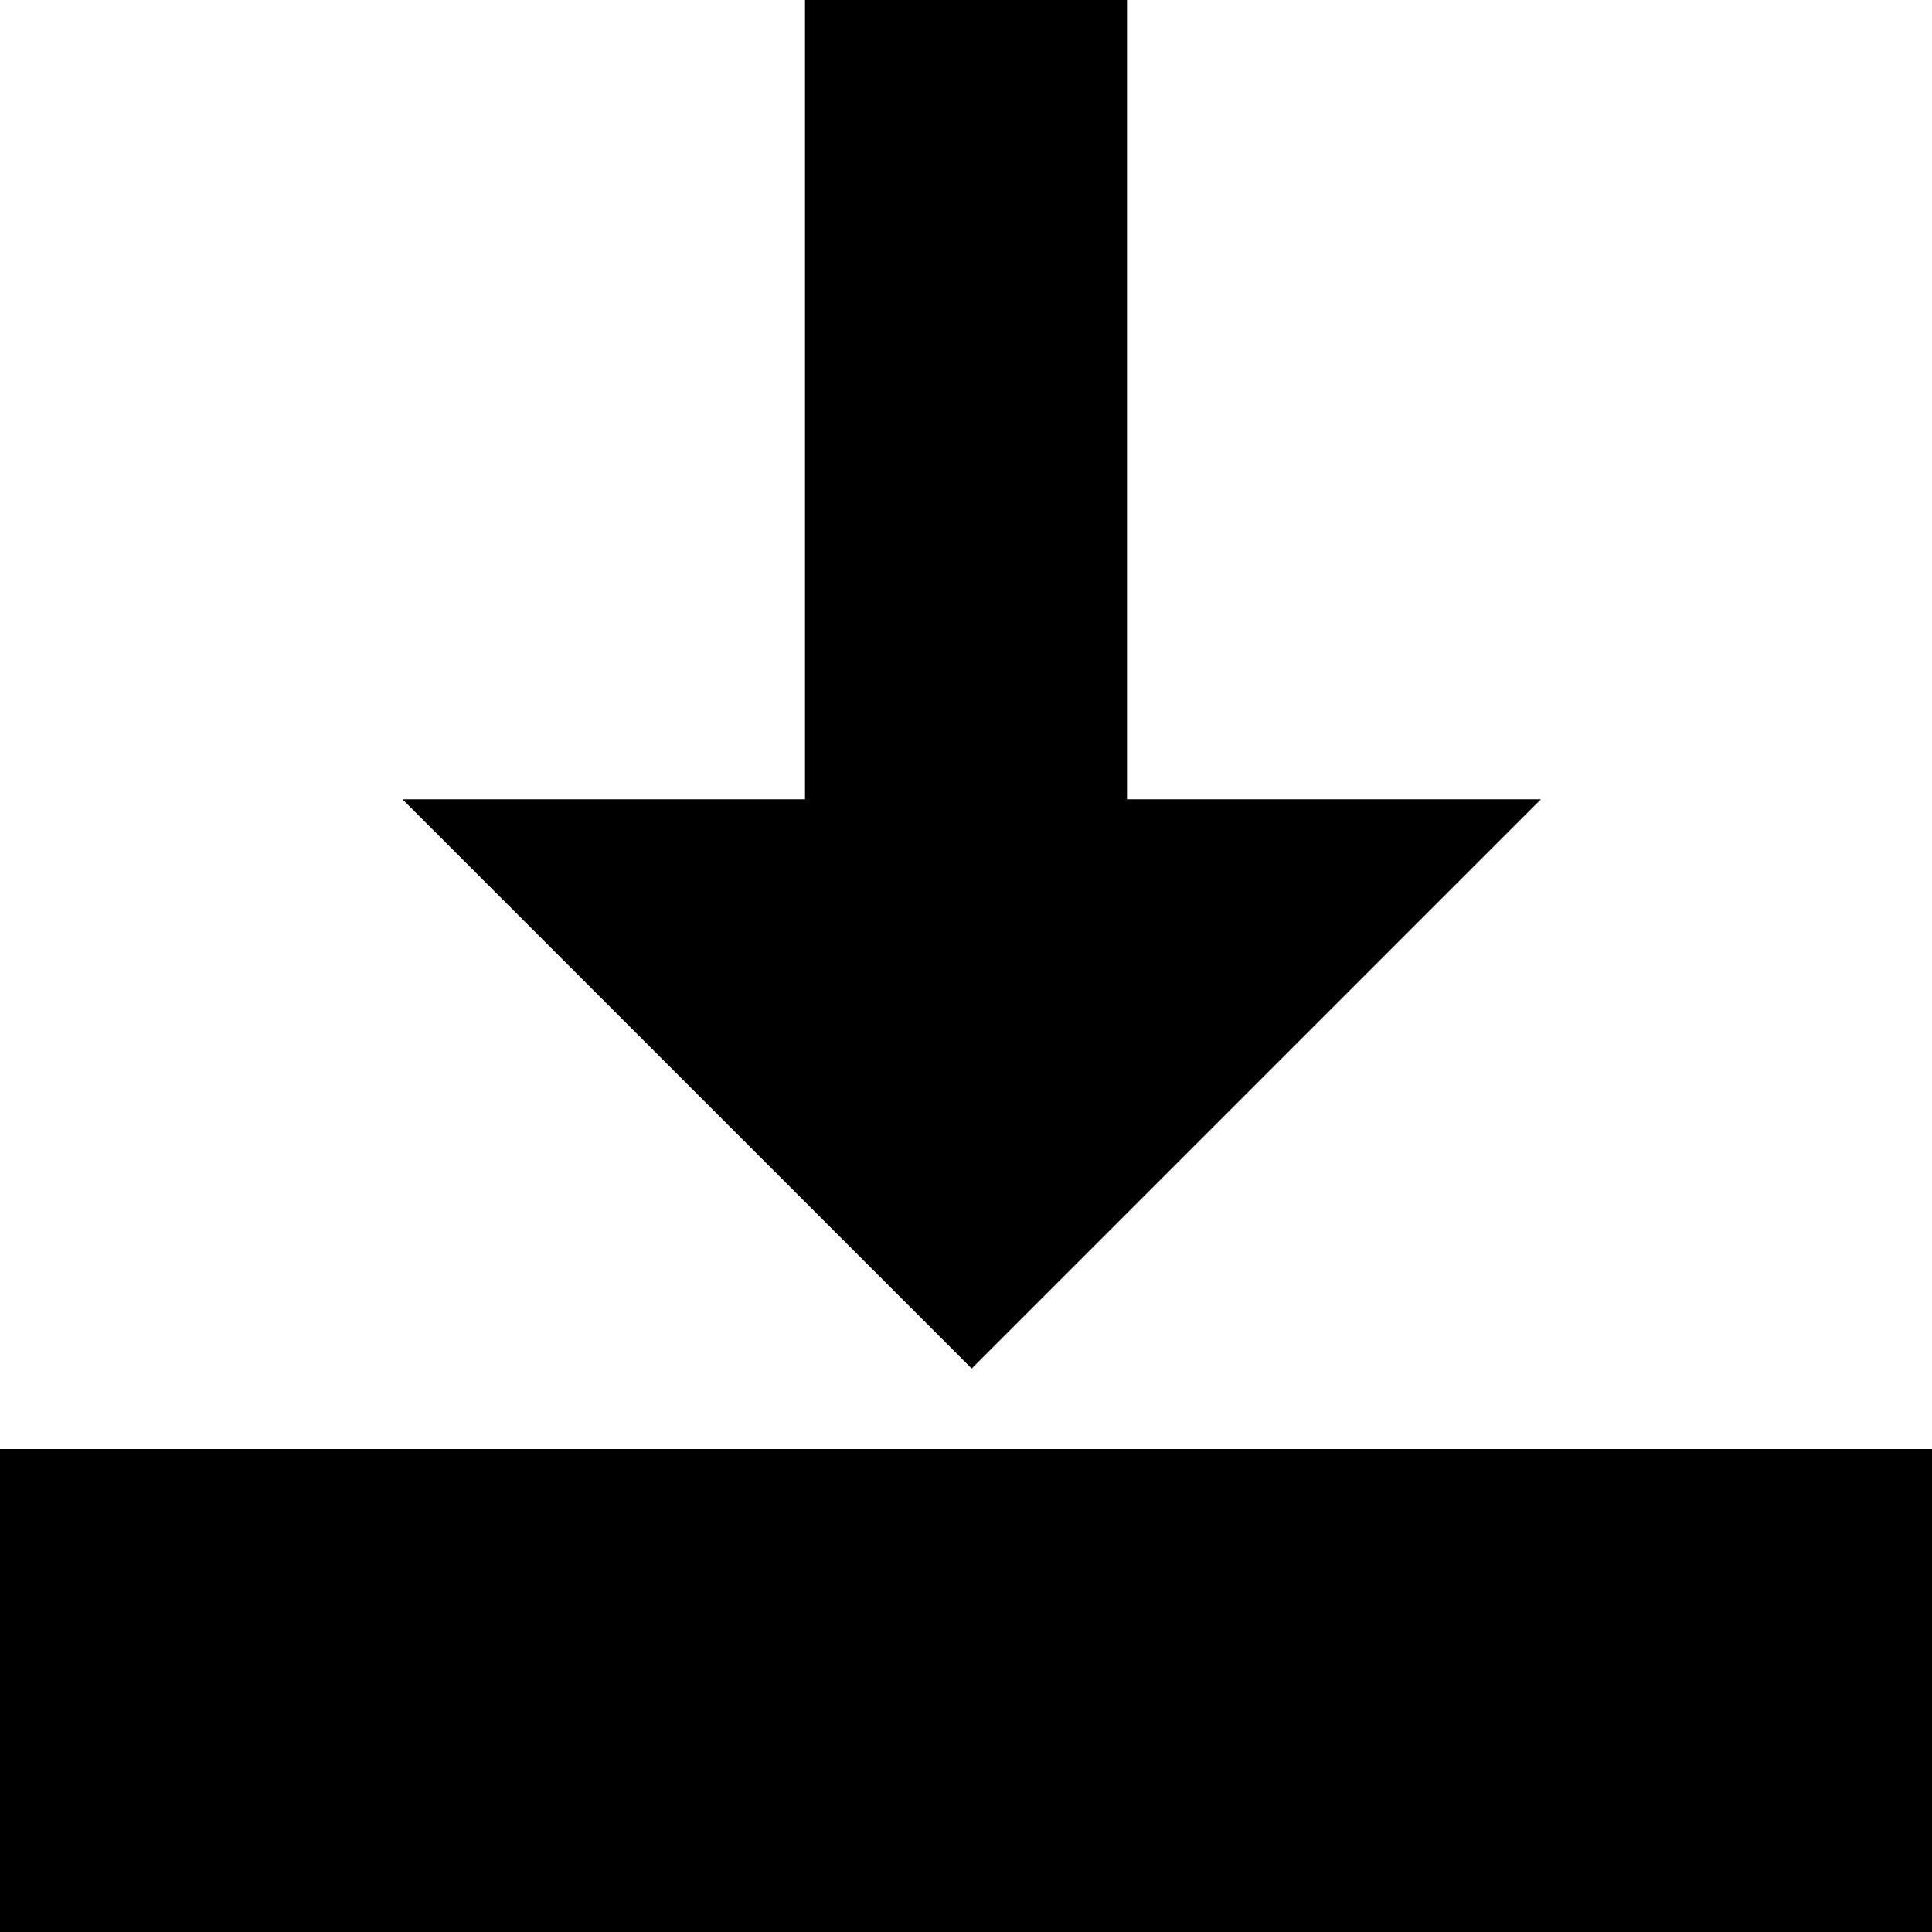 <svg xmlns="http://www.w3.org/2000/svg" width="24" height="24" viewBox="0 0 24 24"><g transform="translate(-334 -1248)"><rect width="24" height="6" transform="translate(334 1266)"/><path d="M181,736v10H171Z" transform="translate(745.586 609.512) rotate(45)"/><rect width="4" height="11" transform="translate(344 1248)"/></g></svg>